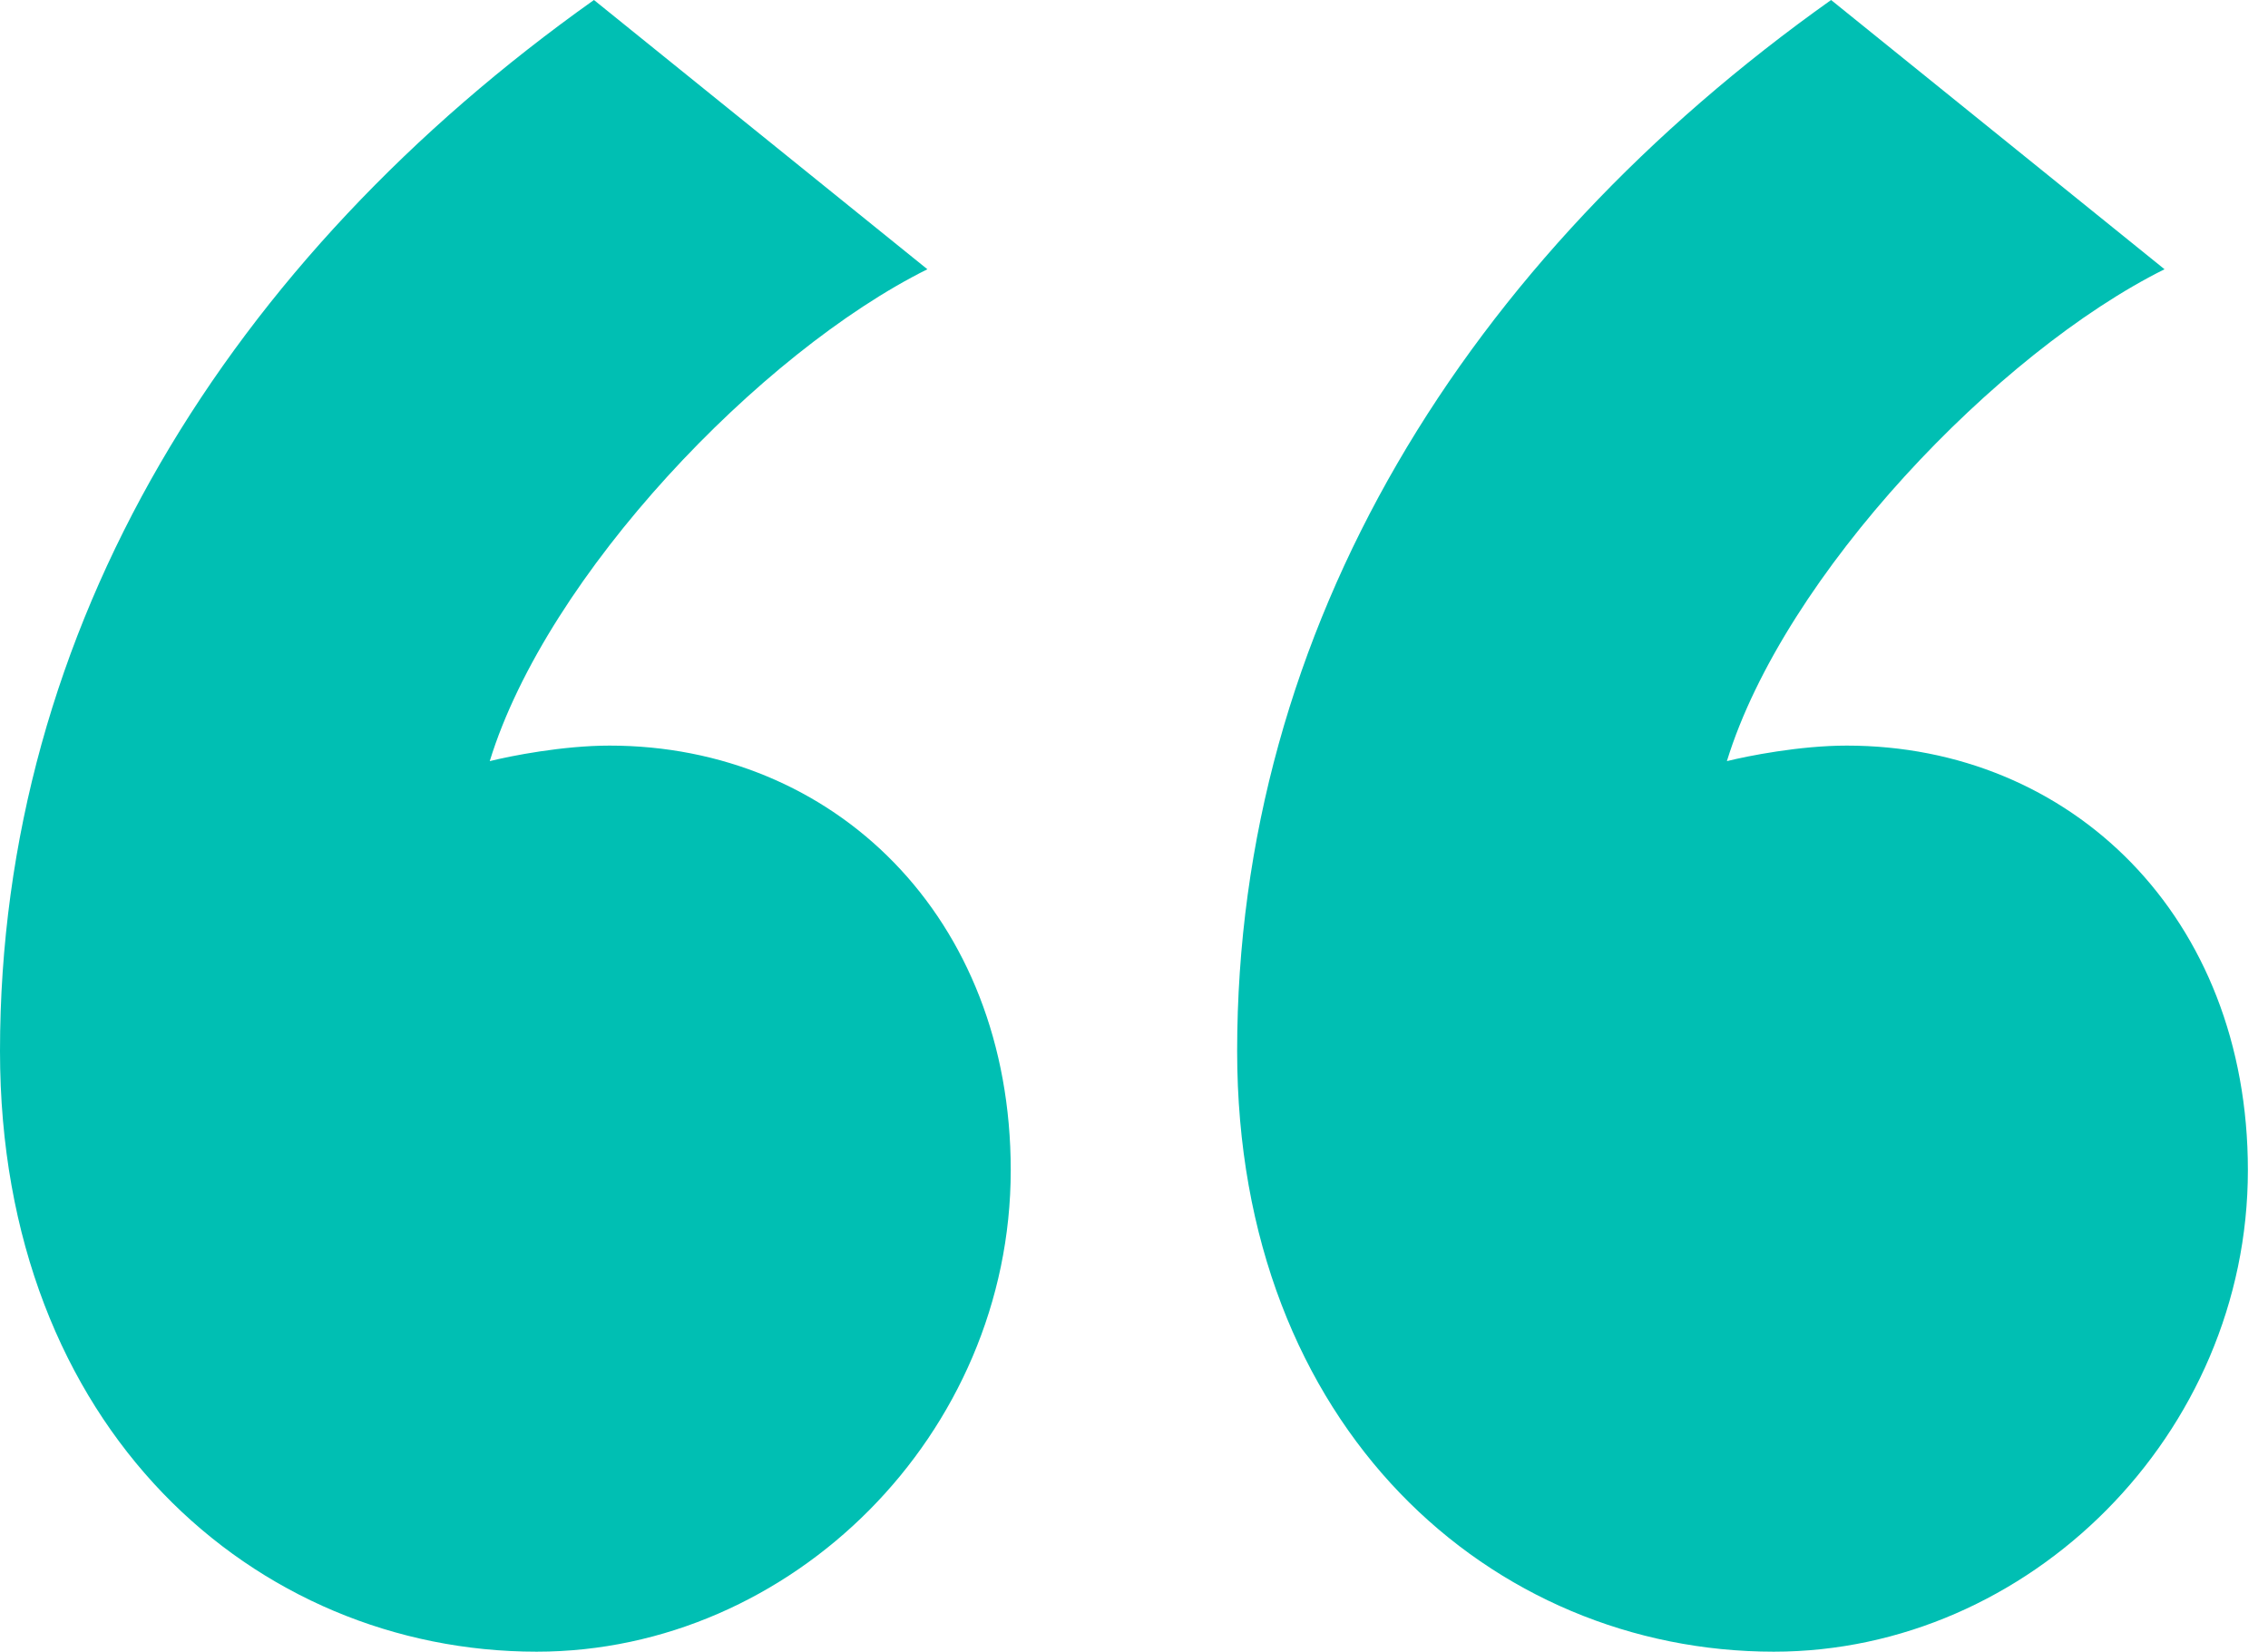 <svg width="92" height="67" viewBox="0 0 92 67" xmlns="http://www.w3.org/2000/svg"><path d="M21.768 67C32.124 67 41 58.179 41 47.467c0-10.291-7.186-17.222-16.273-17.222-1.902 0-4.016.42-4.861.63 2.325-7.562 10.99-16.593 17.753-19.953L24.093 0C9.299 10.502 0 25.414 0 42.636 0 57.97 10.356 67 21.768 67zm50.184 0c10.356 0 19.232-8.821 19.232-19.533 0-10.291-7.186-17.222-16.273-17.222-1.902 0-4.016.42-4.861.63 2.325-7.562 10.99-16.593 17.753-19.953L74.277 0C59.483 10.502 50.184 25.414 50.184 42.636 50.184 57.97 60.54 67 71.952 67z" fill="#00BFB3"/></svg>